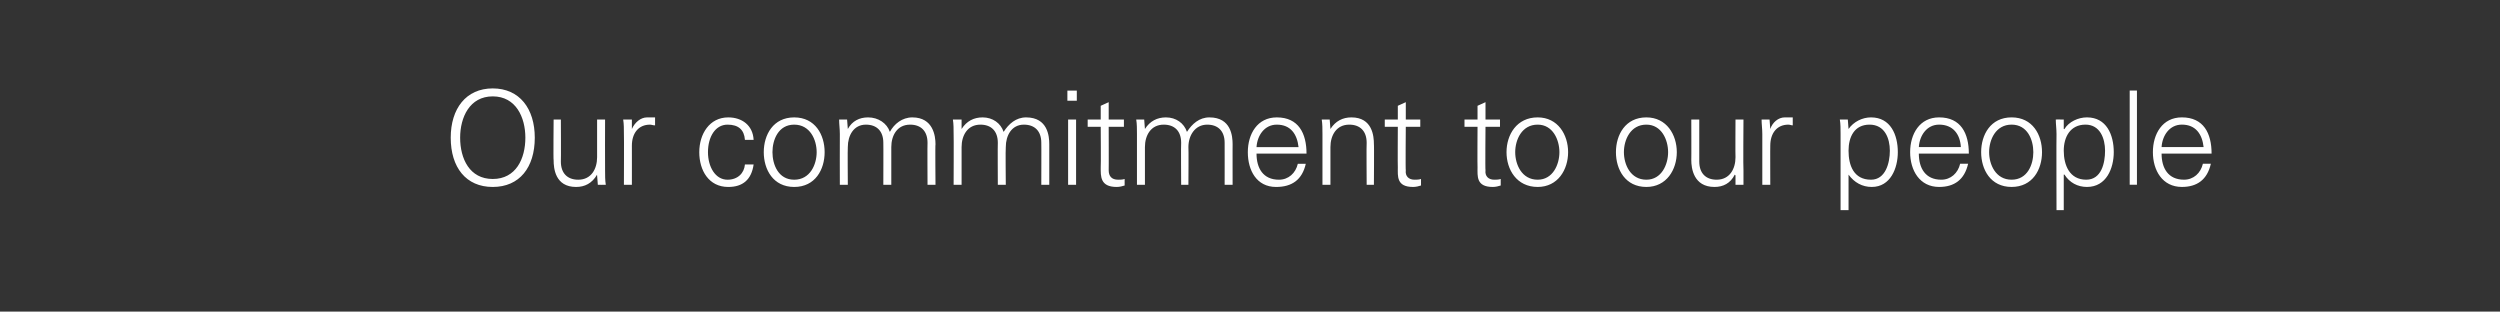 <?xml version="1.0" standalone="no"?><!DOCTYPE svg PUBLIC "-//W3C//DTD SVG 1.1//EN" "http://www.w3.org/Graphics/SVG/1.1/DTD/svg11.dtd"><svg xmlns="http://www.w3.org/2000/svg" version="1.1" width="345px" height="43px" viewBox="0 -1 345 43" style="top:-1px"><rect x="0" y="-1" width="345" height="43" fill="#333333" stroke="none"/><desc>Our commitment to our people</desc><defs/><g id="Polygon120143"><path d="m68 23.7c3.2 0 4.5-2.8 4.5-5.7c0-2.8-1.3-5.7-4.5-5.7c-3.2 0-4.5 2.9-4.5 5.7c0 2.9 1.3 5.7 4.5 5.7zm0 1.1c-3.7 0-5.8-2.7-5.8-6.8c0-4 2.1-6.8 5.8-6.8c3.7 0 5.8 2.8 5.8 6.8c0 4.1-2.1 6.8-5.8 6.8zm14.4-9.3l1.1 0c0 0-.02 6.98 0 7c0 .7 0 1.4.1 2c-.03.02-1.1 0-1.1 0l-.1-1.3c0 0-.03-.05 0-.1c-.7 1.2-1.7 1.7-2.9 1.7c-2.9 0-3.1-2.6-3.1-3.7c-.05.03 0-5.6 0-5.6l1 0c0 0 .03 5.81 0 5.8c0 1.6.9 2.5 2.4 2.5c1.8 0 2.6-1.5 2.6-3.1c0-.02 0-5.2 0-5.2zm4.8 9l-1.1 0c0 0 .03-6.99 0-7c0-.7 0-1.4-.1-2c.04-.02 1.2 0 1.2 0l0 1.3c0 0 .04.01 0 0c.4-.9 1.2-1.6 2.1-1.6c.3 0 .7 0 1.1 0c0 0 0 1.1 0 1.1c-.3 0-.5-.1-.7-.1c-1.6 0-2.5 1.2-2.5 2.9c.01-.02 0 5.4 0 5.4zm15.6-6.2c-.1-1.4-.9-2.1-2.4-2.1c-1.7 0-2.7 1.7-2.7 3.8c0 2 1 3.8 2.7 3.8c1.4 0 2.3-.9 2.4-2.1c0 0 1.2 0 1.2 0c-.3 2.1-1.5 3.1-3.5 3.1c-2.7 0-4-2.3-4-4.8c0-2.5 1.4-4.8 4-4.8c1.9 0 3.4 1.1 3.5 3.1c0 0-1.2 0-1.2 0zm6.8-2.1c-2.2 0-3 2.1-3 3.8c0 1.7.8 3.8 3 3.8c2.2 0 3.1-2.1 3.1-3.8c0-1.7-.9-3.8-3.1-3.8zm4.2 3.8c0 2.4-1.3 4.8-4.2 4.8c-2.9 0-4.2-2.4-4.2-4.8c0-2.4 1.3-4.8 4.2-4.8c2.9 0 4.2 2.4 4.2 4.8zm3.2-3.2c0 0-.01.05 0 0c.6-1.1 1.6-1.6 2.8-1.6c1.4 0 2.6.8 3 2c.6-1.1 1.7-2 3.1-2c2.9 0 3.2 2.6 3.2 3.7c-.05-.04 0 5.6 0 5.6l-1.1 0c0 0-.03-5.82 0-5.8c0-1.6-.9-2.5-2.4-2.5c-1.8 0-2.6 1.5-2.6 3.1c0 .01 0 5.2 0 5.2l-1.1 0c0 0 .02-5.82 0-5.8c0-1.6-.9-2.5-2.4-2.5c-1.7 0-2.5 1.5-2.5 3.1c-.04.01 0 5.2 0 5.2l-1.1 0c0 0-.02-6.99 0-7c0-.7-.1-1.4-.1-2c-.01-.02 1.1 0 1.1 0l.1 1.3zm15.7 0c0 0 .04.05 0 0c.7-1.1 1.7-1.6 2.9-1.6c1.4 0 2.5.8 2.9 2c.7-1.1 1.7-2 3.1-2c3 0 3.2 2.6 3.2 3.7c0-.04 0 5.6 0 5.6l-1.1 0c0 0 .02-5.82 0-5.8c0-1.6-.9-2.5-2.4-2.5c-1.7 0-2.5 1.5-2.5 3.1c-.05.01 0 5.2 0 5.2l-1.1 0c0 0-.03-5.82 0-5.8c0-1.6-.9-2.5-2.4-2.5c-1.8 0-2.6 1.5-2.6 3.1c.01.01 0 5.2 0 5.2l-1.1 0c0 0 .03-6.99 0-7c0-.7 0-1.4-.1-2c.04-.02 1.2 0 1.2 0l0 1.3zm15.8-1.3l0 9l-1.1 0l0-9l1.1 0zm.1-2.6l-1.3 0l0-1.4l1.3 0l0 1.4zm3.3 3.6l-1.8 0l0-1l1.8 0l0-1.9l1.1-.5l0 2.4l2.1 0l0 1l-2.1 0c0 0 .02 6.02 0 6c0 .8.4 1.3 1.3 1.3c.3 0 .6 0 .9-.1c0 0 0 .9 0 .9c-.3.1-.7.2-1.1.2c-2.3 0-2.2-1.5-2.2-2.7c.04 0 0-5.6 0-5.6zm6.1.3c0 0 .03.05 0 0c.7-1.1 1.7-1.6 2.9-1.6c1.4 0 2.5.8 2.9 2c.7-1.1 1.7-2 3.1-2c3 0 3.2 2.6 3.2 3.7c-.01-.04 0 5.6 0 5.6l-1.1 0c0 0 .01-5.82 0-5.8c0-1.6-.9-2.5-2.4-2.5c-1.7 0-2.6 1.5-2.6 3.1c.04.01 0 5.2 0 5.2l-1 0c0 0-.04-5.82 0-5.8c0-1.6-.9-2.5-2.4-2.5c-1.8 0-2.6 1.5-2.6 3.1c-.01.01 0 5.2 0 5.2l-1.1 0c0 0 .01-6.99 0-7c0-.7 0-1.4-.1-2c.02-.02 1.1 0 1.1 0l.1 1.3zm15.4 3.4c0 2 .9 3.6 3.1 3.6c1.3 0 2.3-.9 2.6-2.2c0 0 1.1 0 1.1 0c-.5 2.2-1.9 3.2-4.1 3.2c-2.7 0-3.9-2.3-3.9-4.8c0-2.5 1.3-4.8 4-4.8c3 0 4.1 2.2 4.1 5c0 0-6.9 0-6.9 0zm5.8-.9c-.2-1.8-1.1-3.1-3-3.1c-1.7 0-2.7 1.5-2.8 3.1c0 0 5.8 0 5.8 0zm4.4 5.2l-1.1 0c0 0 .01-6.99 0-7c0-.7 0-1.4-.1-2c.02-.02 1.1 0 1.1 0l.1 1.3c0 0 .02.05 0 0c.7-1.1 1.7-1.6 2.9-1.6c2.9 0 3.1 2.6 3.1 3.7c.04-.04 0 5.6 0 5.6l-1 0c0 0-.04-5.82 0-5.8c0-1.6-.9-2.5-2.4-2.5c-1.8 0-2.6 1.5-2.6 3.1c-.01.01 0 5.2 0 5.2zm9.3-8l-1.8 0l0-1l1.8 0l0-1.9l1.1-.5l0 2.4l2 0l0 1l-2 0c0 0-.05 6.02 0 6c-.1.8.4 1.3 1.2 1.3c.3 0 .6 0 .9-.1c0 0 0 .9 0 .9c-.3.1-.7.2-1.1.2c-2.3 0-2.1-1.5-2.1-2.7c-.03 0 0-5.6 0-5.6zm11 0l-1.8 0l0-1l1.8 0l0-1.9l1.1-.5l0 2.4l2 0l0 1l-2 0c0 0-.05 6.02 0 6c-.1.8.4 1.3 1.2 1.3c.3 0 .6 0 .9-.1c0 0 0 .9 0 .9c-.3.1-.7.2-1.1.2c-2.3 0-2.1-1.5-2.1-2.7c-.03 0 0-5.6 0-5.6zm8.3-.3c-2.2 0-3.1 2.1-3.1 3.8c0 1.7.9 3.8 3.1 3.8c2.1 0 3-2.1 3-3.8c0-1.7-.9-3.8-3-3.8zm4.2 3.8c0 2.4-1.4 4.8-4.2 4.8c-2.9 0-4.3-2.4-4.3-4.8c0-2.4 1.4-4.8 4.3-4.8c2.8 0 4.2 2.4 4.2 4.8zm10.8-3.8c-2.2 0-3.1 2.1-3.1 3.8c0 1.7.9 3.8 3.1 3.8c2.1 0 3-2.1 3-3.8c0-1.7-.9-3.8-3-3.8zm4.2 3.8c0 2.4-1.4 4.8-4.2 4.8c-2.9 0-4.2-2.4-4.2-4.8c0-2.4 1.3-4.8 4.2-4.8c2.8 0 4.2 2.4 4.2 4.8zm8.1-4.5l1.1 0c0 0-.05 6.98 0 7c0 .7 0 1.4 0 2c.04.02-1.1 0-1.1 0l0-1.3c0 0-.07-.05-.1-.1c-.6 1.2-1.6 1.7-2.8 1.7c-2.9 0-3.2-2.6-3.2-3.7c.02.03 0-5.6 0-5.6l1.1 0c0 0 0 5.81 0 5.8c0 1.6.9 2.5 2.4 2.5c1.8 0 2.6-1.5 2.6-3.1c-.03-.02 0-5.2 0-5.2zm4.8 9l-1.1 0c0 0 0-6.99 0-7c0-.7-.1-1.4-.1-2c.01-.02 1.1 0 1.1 0l.1 1.3c0 0 .01.01 0 0c.3-.9 1.1-1.6 2-1.6c.4 0 .8 0 1.1 0c0 0 0 1.1 0 1.1c-.2 0-.4-.1-.6-.1c-1.6 0-2.5 1.2-2.5 2.9c-.02-.02 0 5.4 0 5.4zm13.9-.7c2 0 2.6-2.3 2.6-4c0-1.7-.7-3.6-2.8-3.6c-2.1 0-2.9 1.7-2.9 3.6c0 2 .7 4 3.1 4zm-3.1 4.2l-1.1 0c0 0 .01-10.49 0-10.5c0-.7 0-1.4-.1-2c.02-.02 1.1 0 1.1 0l.1 1.3c0 0 .03.05 0 0c.7-1 1.9-1.6 3.1-1.6c2.7 0 3.7 2.4 3.7 4.8c0 2.2-1 4.8-3.6 4.8c-1.3 0-2.4-.6-3.2-1.7c.03.01 0 0 0 0l0 4.9zm9.7-7.8c0 2 .9 3.6 3.1 3.6c1.3 0 2.3-.9 2.6-2.2c0 0 1.1 0 1.1 0c-.5 2.2-1.9 3.2-4 3.2c-2.7 0-4-2.3-4-4.8c0-2.5 1.3-4.8 4-4.8c3 0 4.1 2.2 4.1 5c0 0-6.9 0-6.9 0zm5.8-.9c-.1-1.8-1.1-3.1-3-3.1c-1.7 0-2.7 1.5-2.8 3.1c0 0 5.8 0 5.8 0zm7-3.1c-2.2 0-3.1 2.1-3.1 3.8c0 1.7.9 3.8 3.1 3.8c2.2 0 3-2.1 3-3.8c0-1.7-.8-3.8-3-3.8zm4.2 3.8c0 2.4-1.3 4.8-4.2 4.8c-2.9 0-4.2-2.4-4.2-4.8c0-2.4 1.3-4.8 4.2-4.8c2.9 0 4.2 2.4 4.2 4.8zm6.1 3.8c2.1 0 2.6-2.3 2.6-4c0-1.7-.7-3.6-2.7-3.6c-2.1 0-3 1.7-3 3.6c0 2 .8 4 3.1 4zm-3.1 4.2l-1 0c0 0-.03-10.49 0-10.5c0-.7-.1-1.4-.1-2c-.02-.02 1.1 0 1.1 0l0 1.3c0 0 .08.05.1 0c.6-1 1.9-1.6 3.1-1.6c2.7 0 3.7 2.4 3.7 4.8c0 2.2-1 4.8-3.7 4.8c-1.3 0-2.4-.6-3.1-1.7c-.02.01-.1 0-.1 0l0 4.9zm10.1-3.5l-1 0l0-13l1 0l0 13zm3.4-4.3c0 2 .9 3.6 3.1 3.6c1.3 0 2.3-.9 2.6-2.2c0 0 1.1 0 1.1 0c-.5 2.2-1.9 3.2-4 3.2c-2.7 0-4-2.3-4-4.8c0-2.5 1.3-4.8 4-4.8c3 0 4.1 2.2 4.1 5c0 0-6.9 0-6.9 0zm5.8-.9c-.2-1.8-1.1-3.1-3-3.1c-1.7 0-2.7 1.5-2.8 3.1c0 0 5.8 0 5.8 0z" stroke="none" fill="#fff"/></g></svg>
